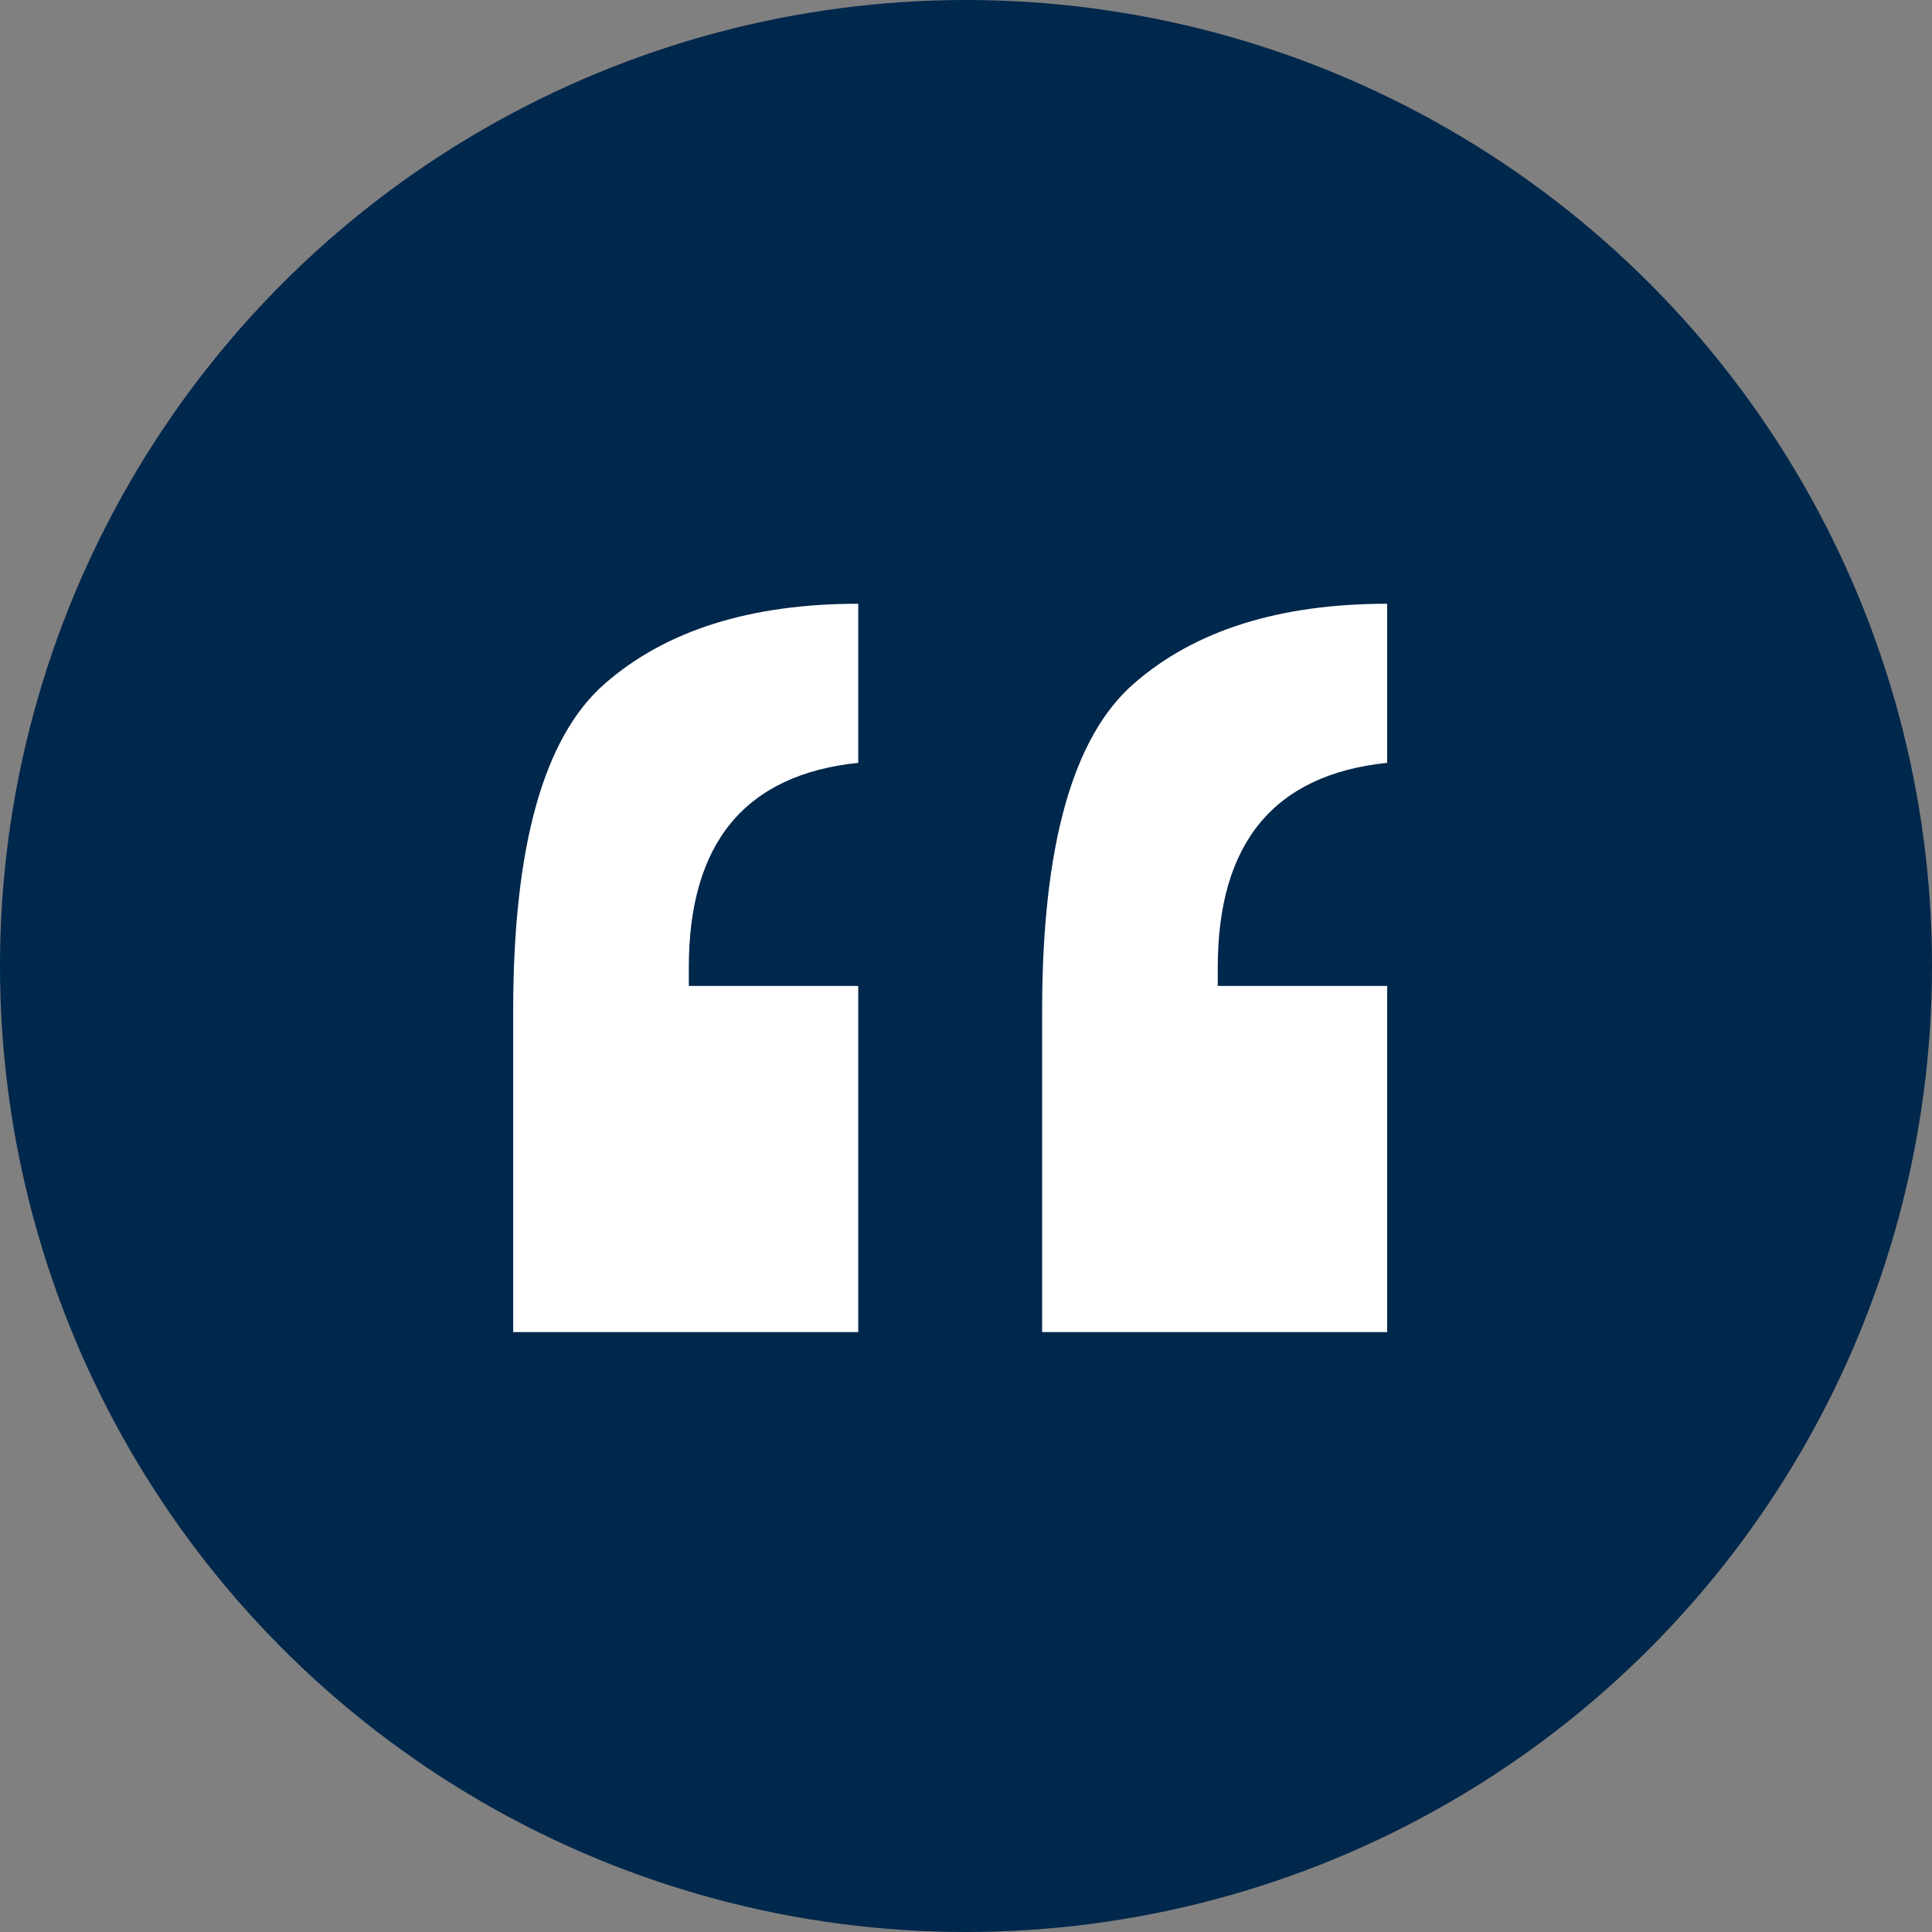 <svg xmlns="http://www.w3.org/2000/svg" width="64" height="64" viewBox="0 0 64 64">
  <rect x="0" y="0" width="64" height="64" fill="#808080" stroke="none"/>
  <g id="Group_251" data-name="Group 251" transform="translate(-524 -8598)">
    <circle id="Ellipse_134" data-name="Ellipse 134" cx="32" cy="32" r="32" transform="translate(524 8598)" fill="#00274c"/>
    <path id="Path_1285" data-name="Path 1285" d="M15.971,13.04v5.27q-5.612.582-5.612,6.776V25.7h5.612V37.167H4.541V26.524q0-8.179,3.029-10.831T15.971,13.04Zm17.522,0v5.27q-5.612.582-5.612,6.776V25.7h5.612V37.167H22.063V26.524q0-8.179,3.029-10.831T33.493,13.04Z" transform="translate(536.459 8604.96)" fill="#fff"/>
  </g>
</svg>
